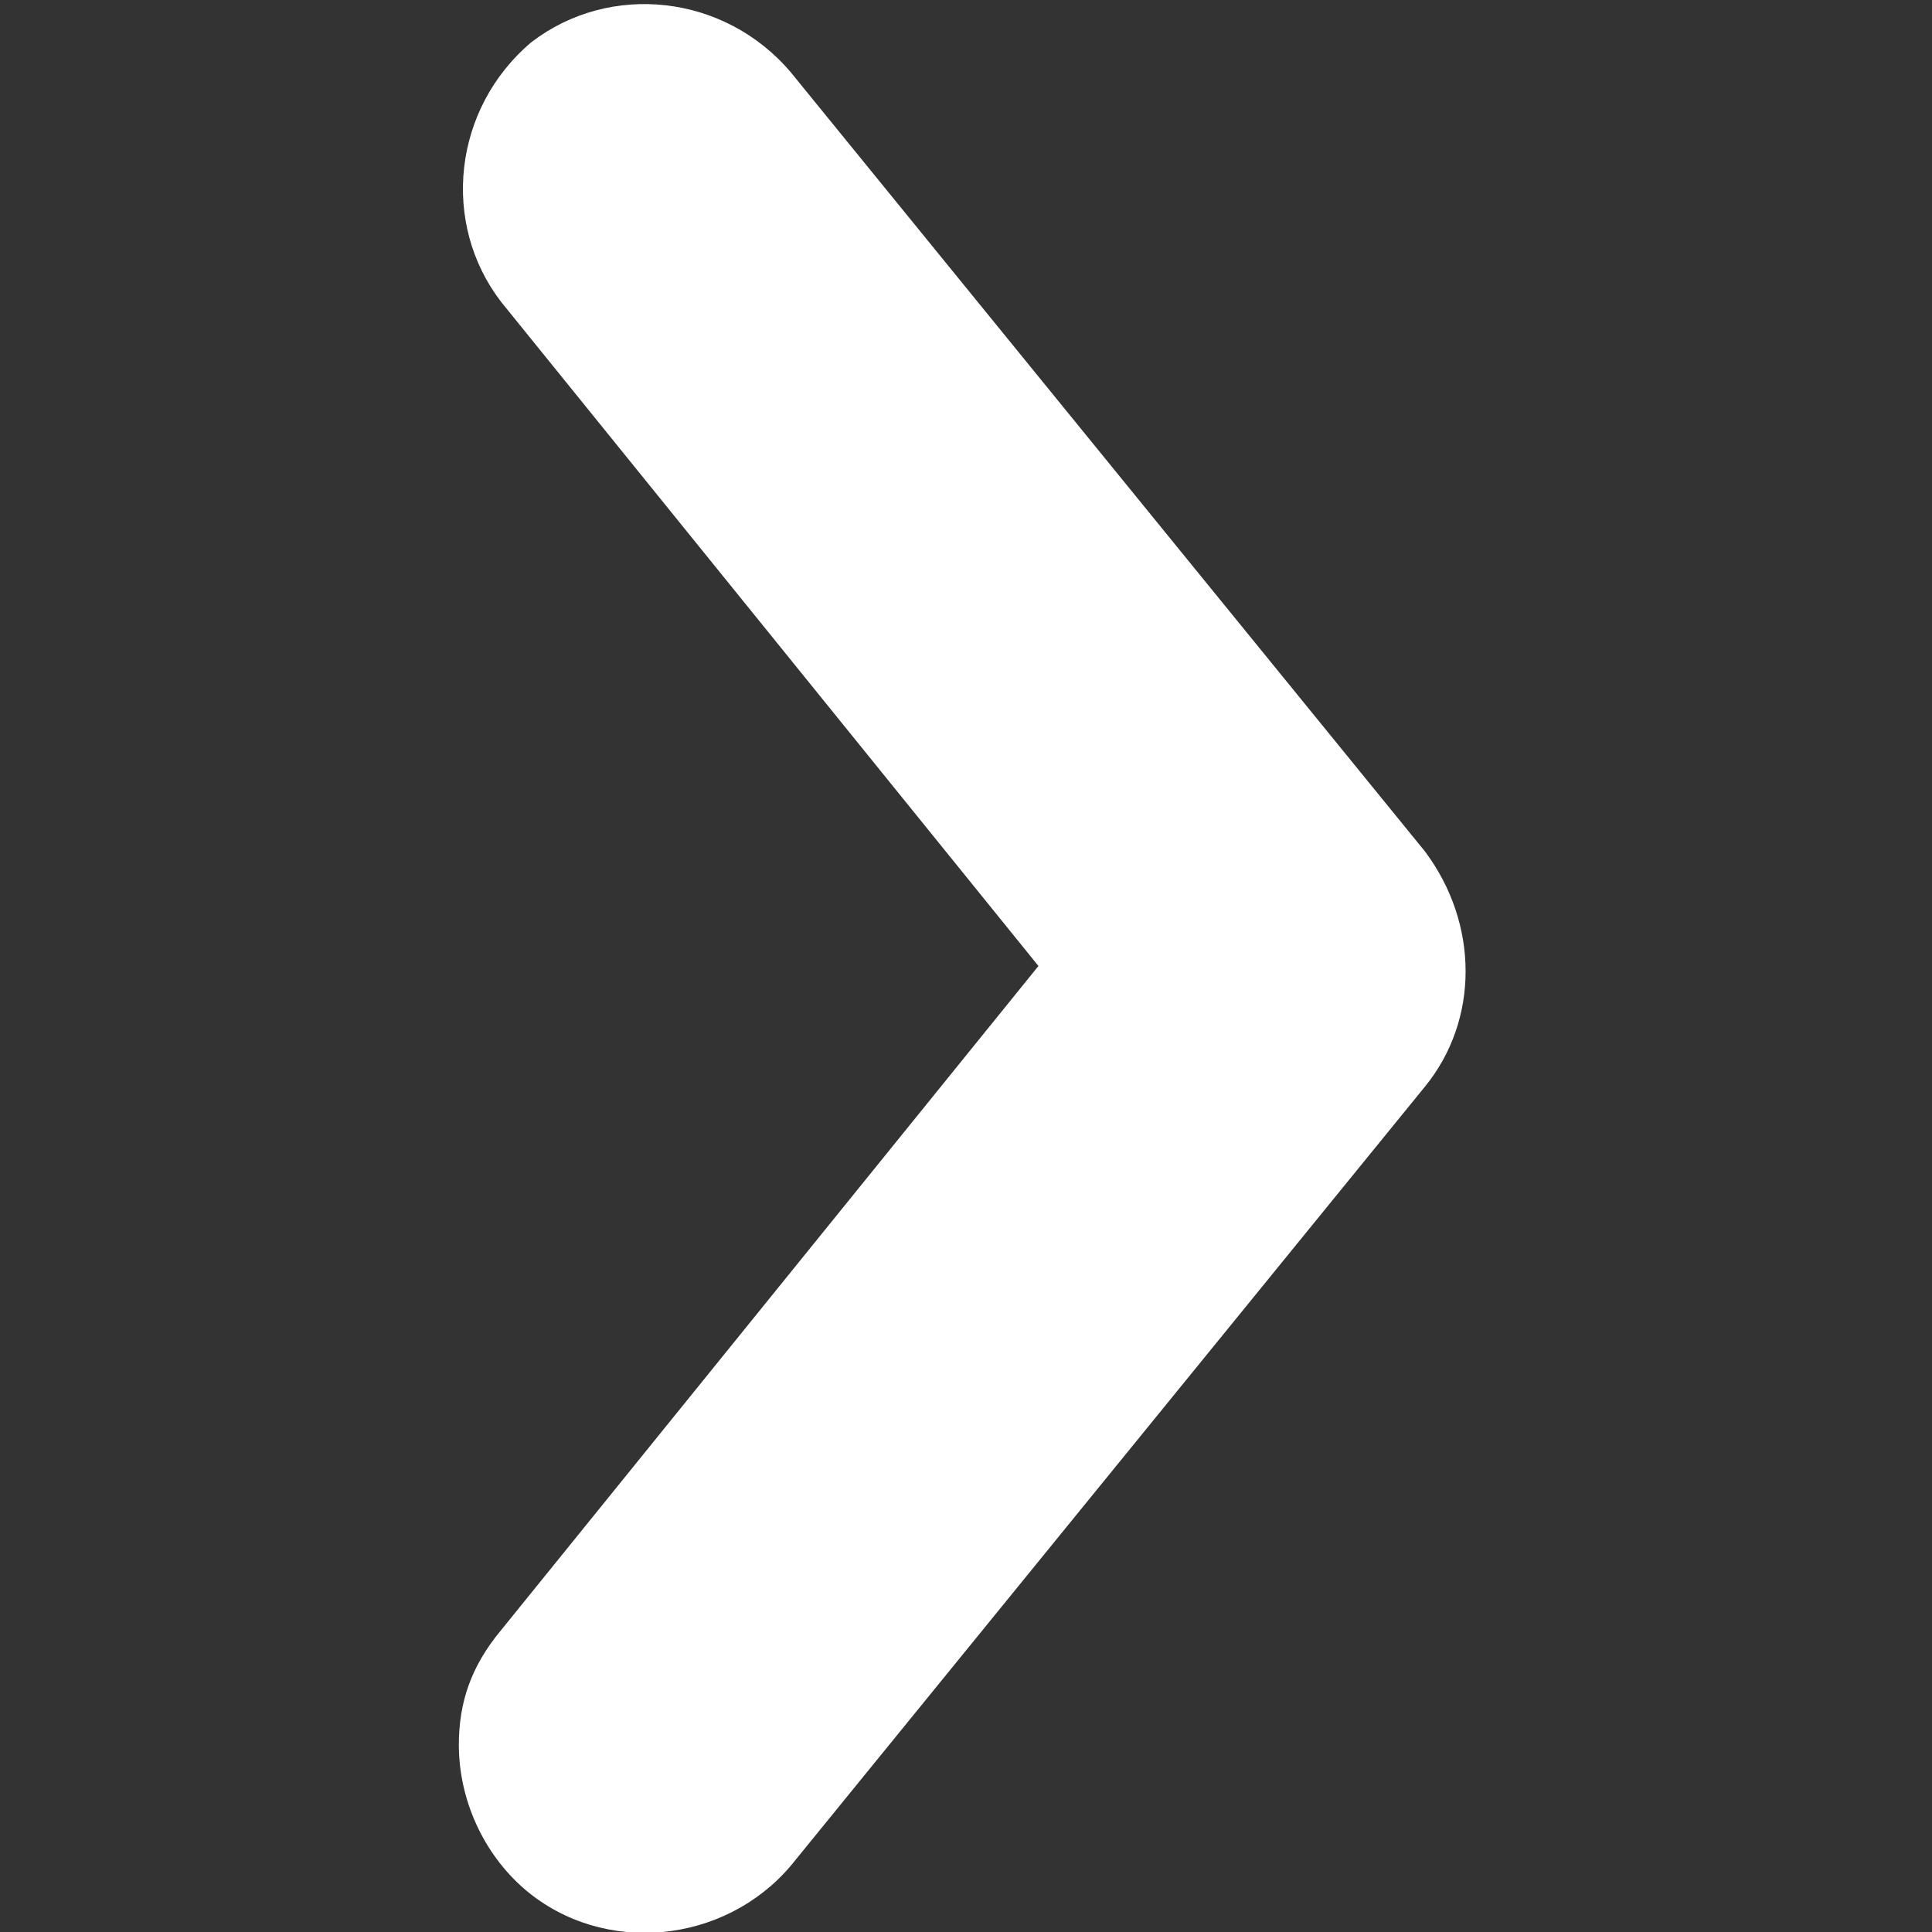 <?xml version="1.0" encoding="utf-8"?>
<!-- Generator: Adobe Illustrator 19.1.0, SVG Export Plug-In . SVG Version: 6.00 Build 0)  -->
<svg version="1.0" id="Layer_1" xmlns="http://www.w3.org/2000/svg" xmlns:xlink="http://www.w3.org/1999/xlink" x="0px" y="0px"
	 viewBox="0 0 32 32" style="enable-background:new 0 0 32 32;" xml:space="preserve">
<rect x="0" y="0" width="32" height="32" fill="#333333" stroke="none"/>
<style type="text/css">
	.st0{fill:#FFFFFF;}
</style>
<path class="st0" d="M13.1,30.9L23.6,18c0.9-1.1,0.9-2.7,0-3.9L13.1,1.2c-1.1-1.3-3-1.5-4.3-0.5C7.5,1.8,7.3,3.7,8.3,5l8.9,11
	L8.3,27c-0.5,0.6-0.7,1.2-0.7,1.9c0,0.9,0.4,1.8,1.1,2.4C10,32.4,12,32.2,13.1,30.9z"/>
</svg>
